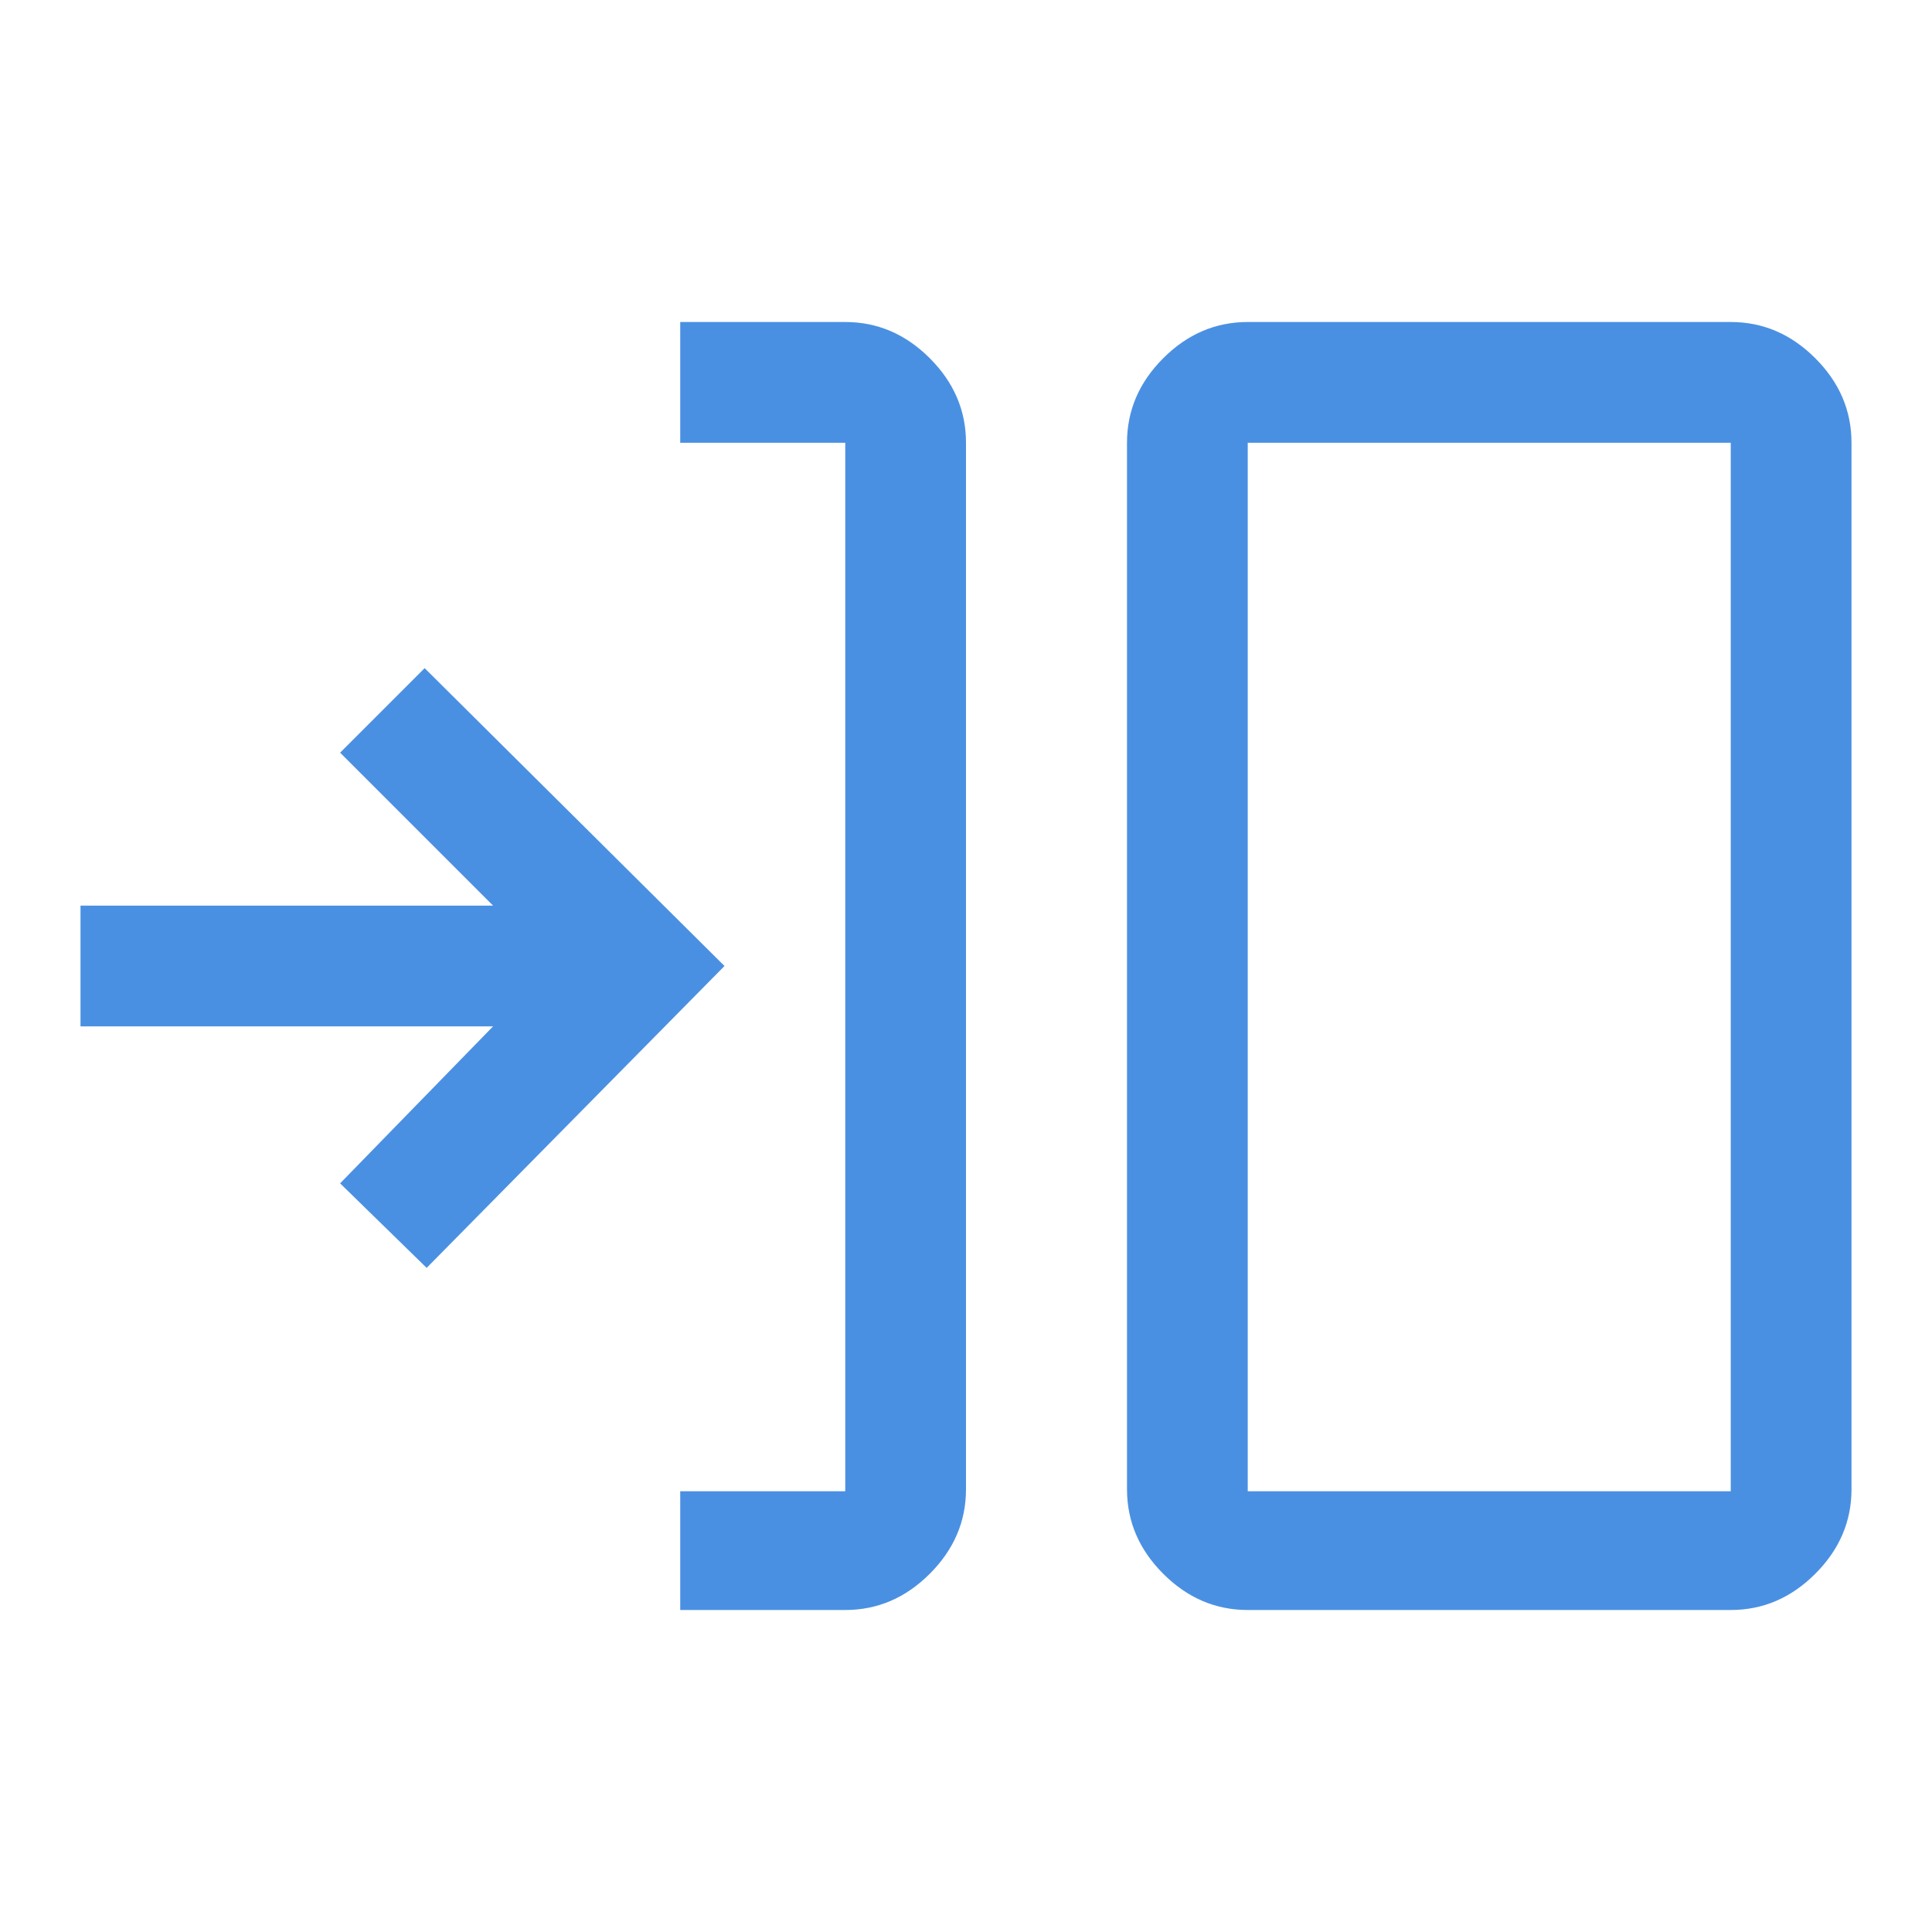 <svg width="48" height="48" viewBox="0 0 48 48" fill="none" xmlns="http://www.w3.org/2000/svg">
<mask id="mask0_2503_1002" style="mask-type:alpha" maskUnits="userSpaceOnUse" x="0" y="0" width="48" height="48">
<rect width="48" height="48" fill="#D9D9D9"/>
</mask>
<g mask="url(#mask0_2503_1002)">
<path d="M16.9 40V37.05H21V11H16.9V8H21C21.8 8 22.5 8.3 23.1 8.9C23.7 9.5 24 10.2 24 11V37C24 37.8 23.7 38.5 23.1 39.1C22.5 39.7 21.8 40 21 40H16.9ZM31 40C30.2 40 29.5 39.7 28.9 39.1C28.3 38.5 28 37.8 28 37V11C28 10.2 28.3 9.5 28.9 8.9C29.5 8.3 30.2 8 31 8H43C43.8 8 44.5 8.3 45.1 8.9C45.7 9.5 46 10.2 46 11V37C46 37.8 45.7 38.5 45.1 39.1C44.5 39.7 43.8 40 43 40H31ZM31 37.05H43V11H31V37.05ZM10.6 31.5L8.45 29.4L12.25 25.5H2V22.5H12.25L8.45 18.7L10.55 16.6L18 24L10.6 31.5Z" fill="#4A90E2"/>
</g>
</svg>
